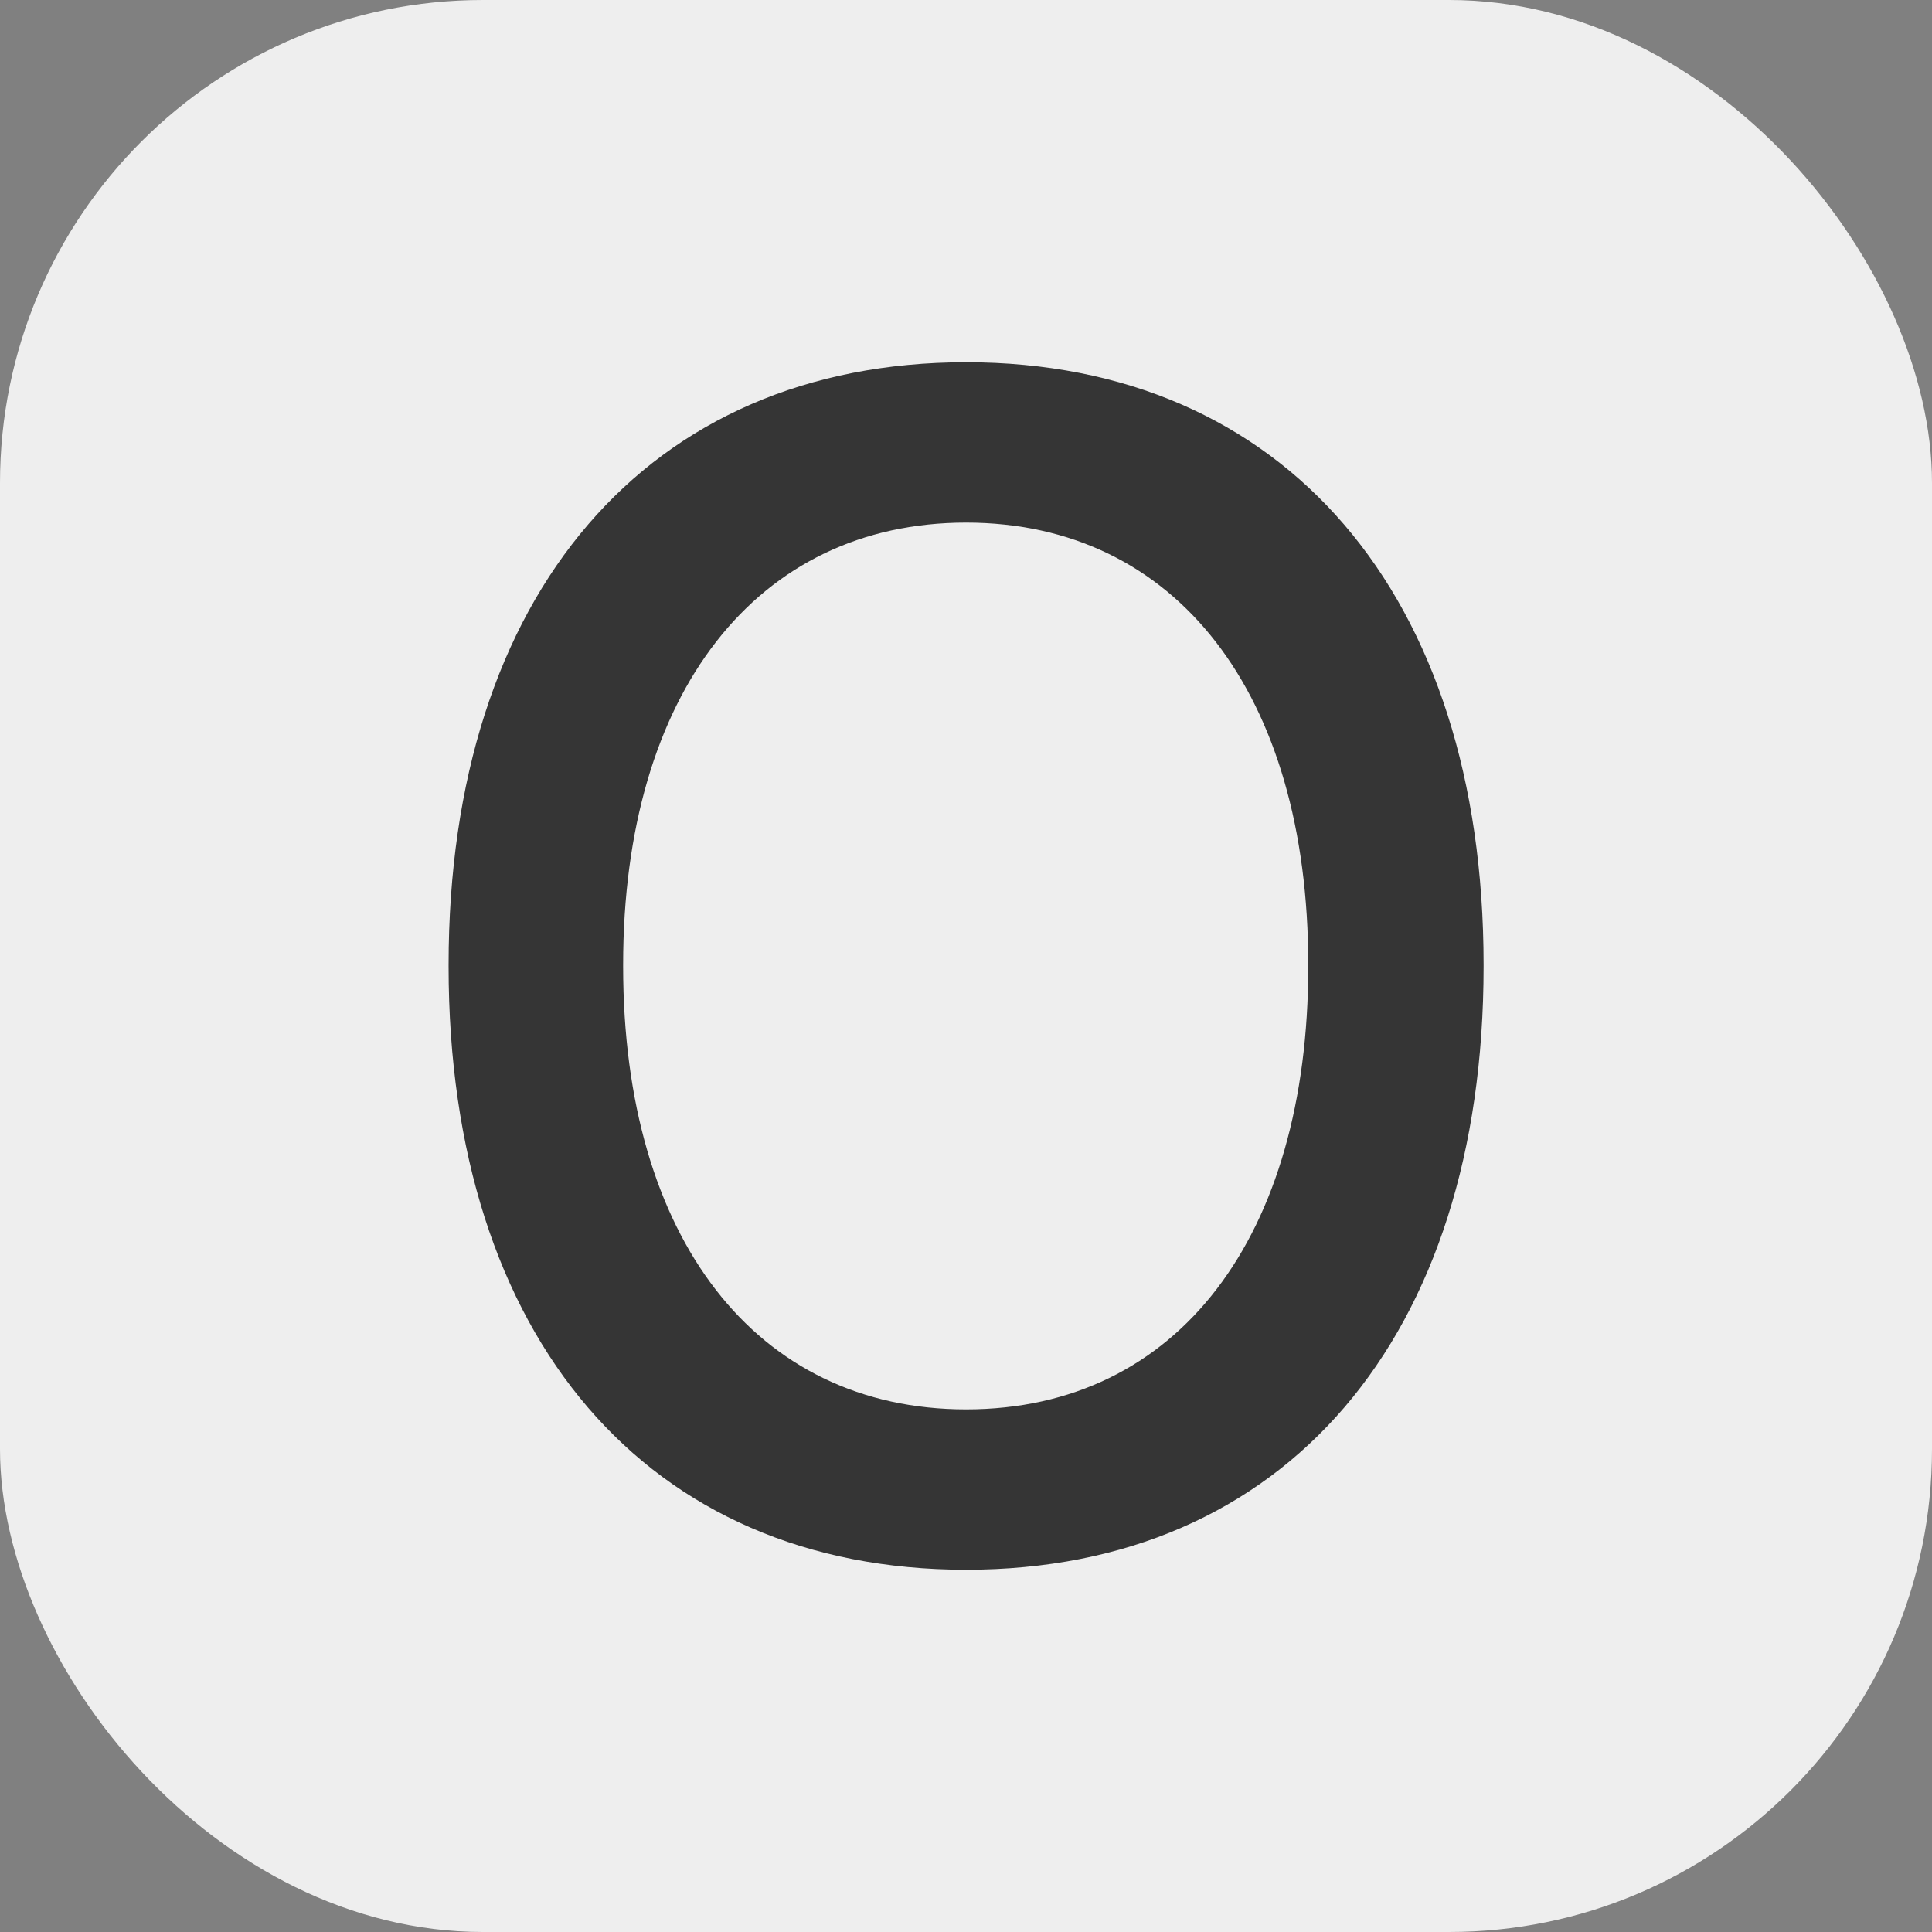 <svg width="32" height="32" viewBox="0 0 32 32" fill="none" xmlns="http://www.w3.org/2000/svg">
<rect x="0" y="0" width="32" height="32" fill="#808080" stroke="none"/>
<rect width="32" height="32" rx="8" fill="#EEEEEE"/>
<path d="M16.001 26C10.727 26 7.43 22.164 7.43 16.007V15.98C7.43 9.836 10.739 6 16.001 6C21.276 6 24.573 9.85 24.573 15.98V16.007C24.573 22.15 21.289 26 16.001 26ZM16.001 23.344C19.514 23.344 21.669 20.474 21.669 16.007V15.98C21.669 11.486 19.476 8.656 16.001 8.656C12.54 8.656 10.321 11.473 10.321 15.98V16.007C10.321 20.514 12.527 23.344 16.001 23.344Z" fill="#353535"/>
</svg>

